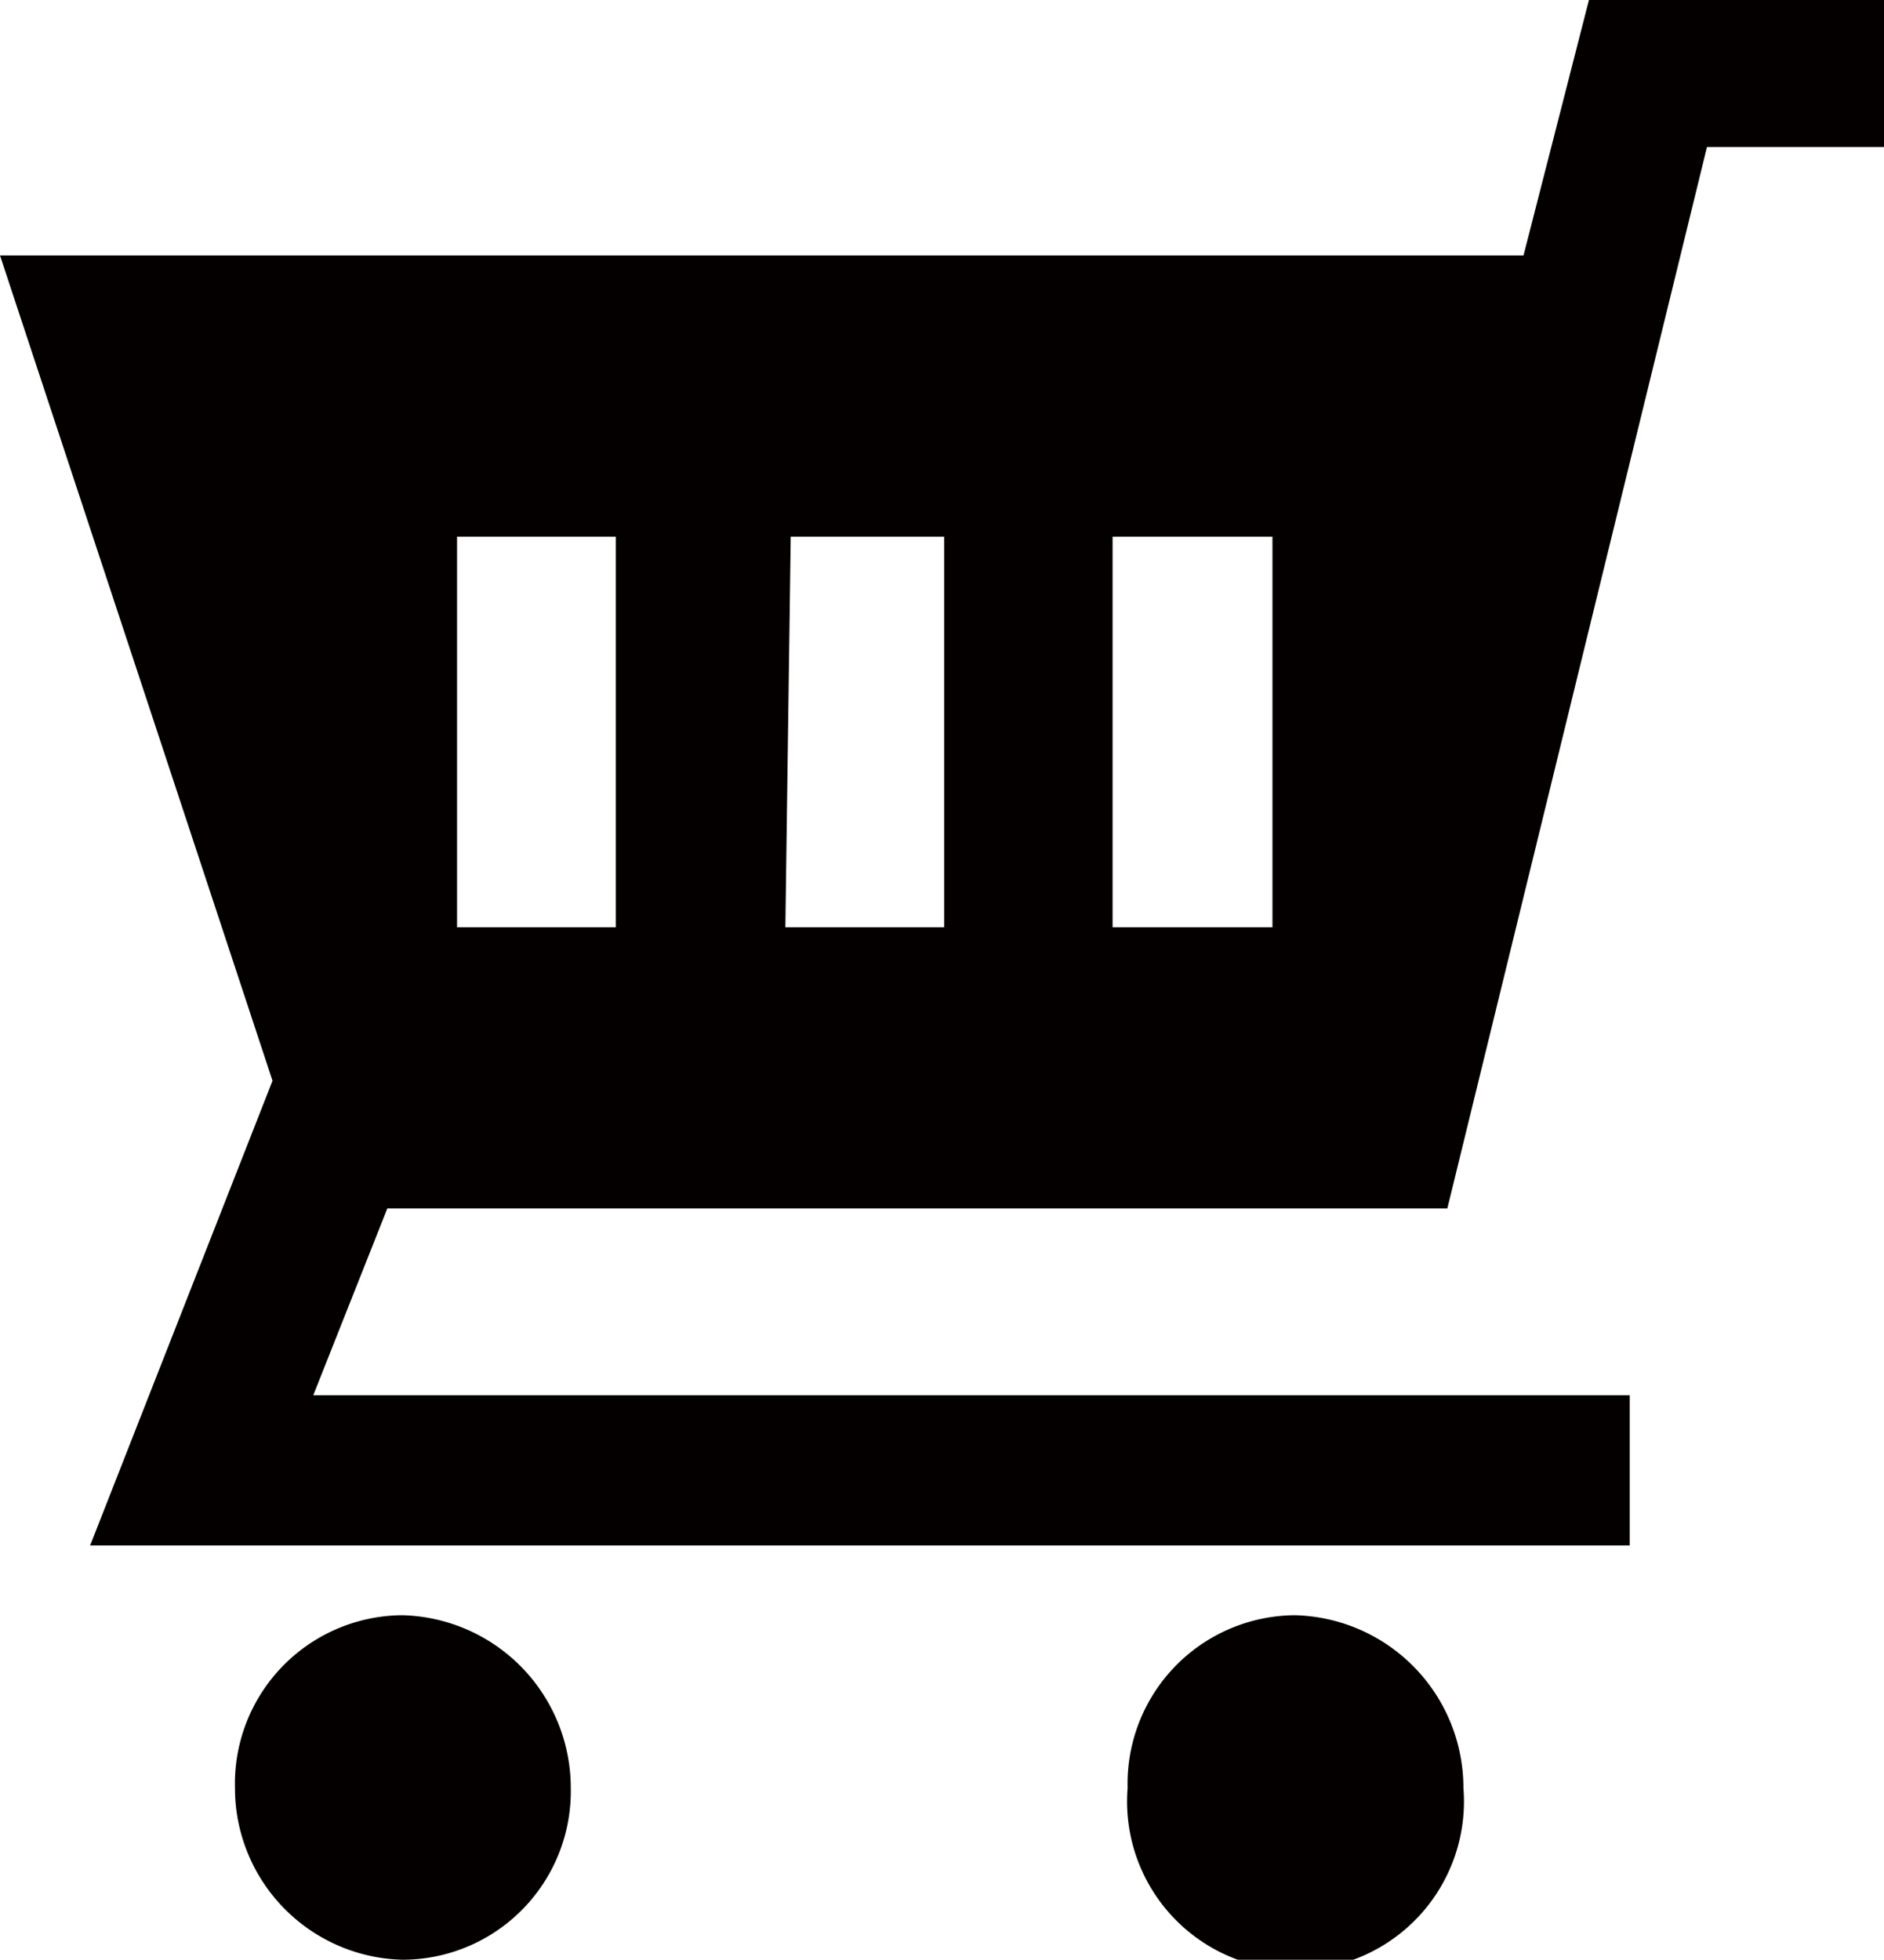 <svg id="レイヤー_1" data-name="レイヤー 1" xmlns="http://www.w3.org/2000/svg" viewBox="0 0 17.56 18.26"><defs><style>.cls-1{fill:#040000;}</style></defs><path class="cls-1" d="M12.07,15.05a1.57,1.57,0,0,0-1.56,1.61,1.57,1.57,0,1,0,3.13,0A1.61,1.61,0,0,0,12.07,15.05Z"/><path class="cls-1" d="M3.75,15.05a1.57,1.57,0,0,0-1.56,1.61,1.6,1.6,0,0,0,1.56,1.6,1.57,1.57,0,0,0,1.57-1.6A1.61,1.61,0,0,0,3.75,15.05Z"/><path class="cls-1" d="M14.81,0,14.2,2.38H0l2.54,7.69L.84,14.4H15.19V13H2.92l.69-1.74h9.88l2.42-9.89h1.65V0ZM10.37,5h1.49V8.64H10.37Zm-3,0H8.8V8.64H7.32ZM4.26,5H5.74V8.64H4.26Z"/></svg>